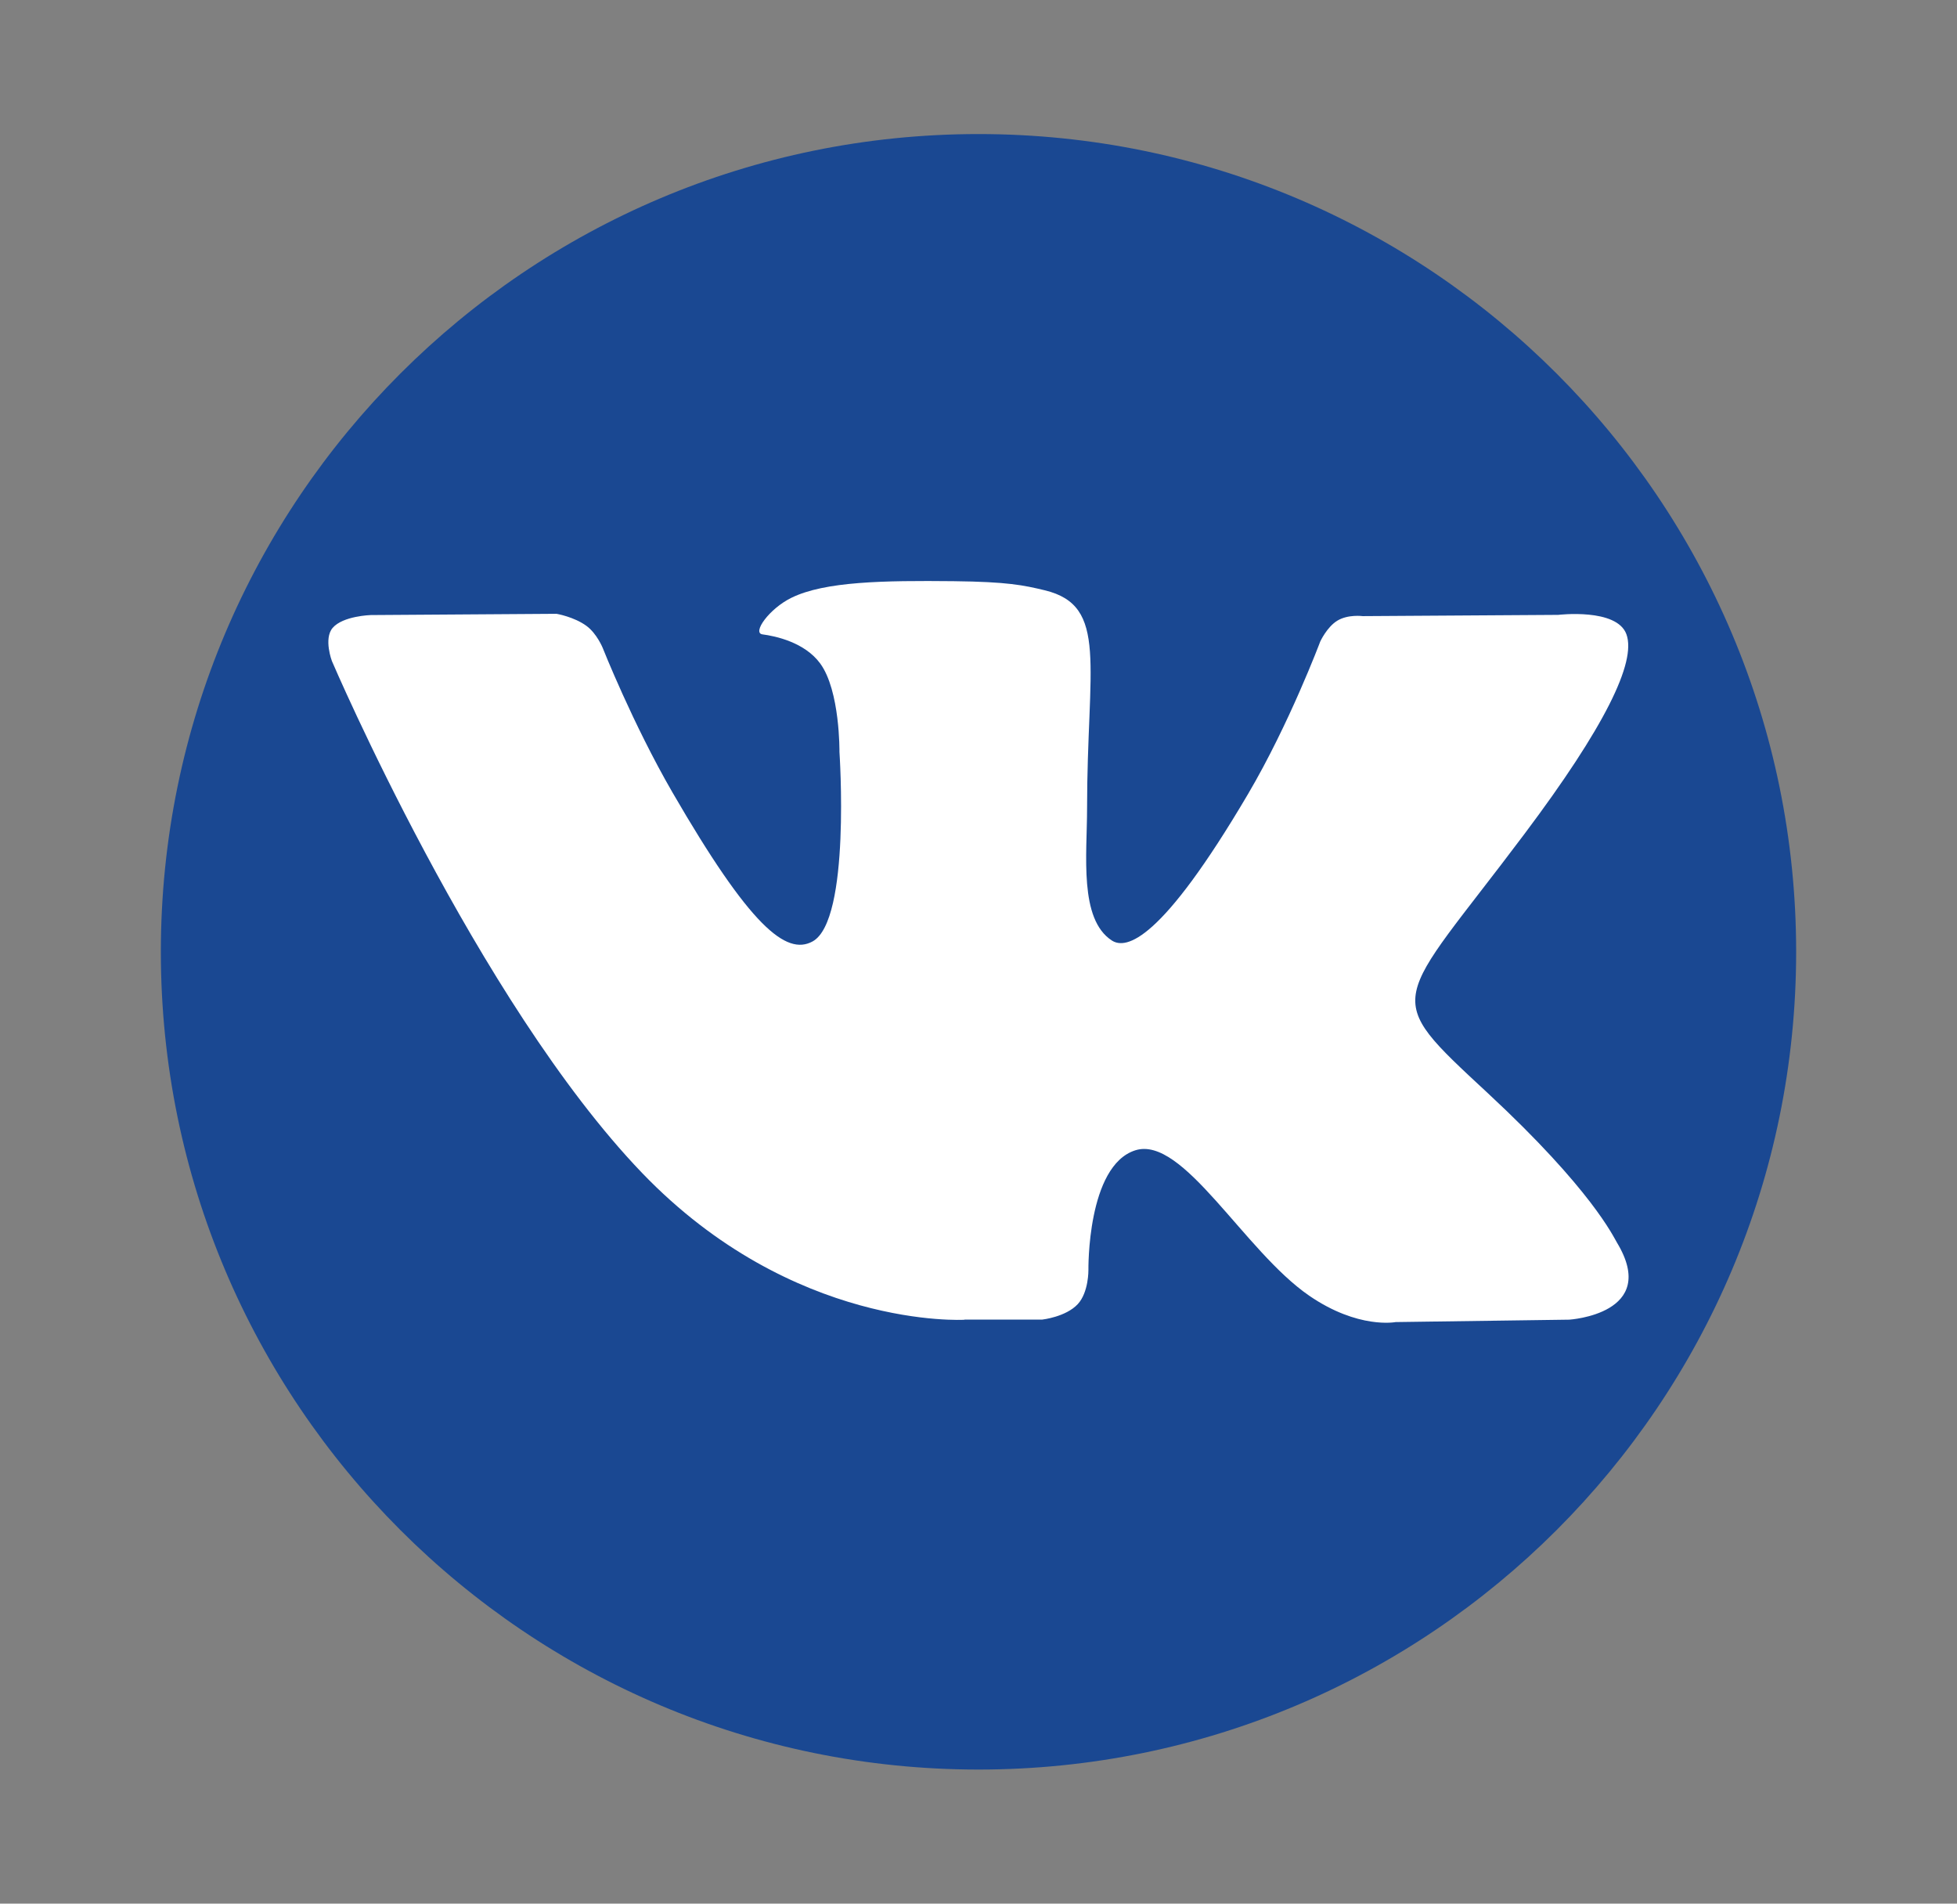 <?xml version="1.0" encoding="UTF-8"?>
<svg id="_Слой_4" data-name="Слой_4" xmlns="http://www.w3.org/2000/svg" version="1.1" viewBox="0 0 219 213">
  <rect x="0" y="0" width="219" height="213" fill="#808080" stroke="none"/>
  <!-- Generator: Adobe Illustrator 29.1.0, SVG Export Plug-In . SVG Version: 2.1.0 Build 142)  -->
  <defs>
    <style>
      .st0 {
        fill: #1a4892;
      }

      .st1 {
        fill: #fff;
        fill-rule: evenodd;
      }
    </style>
  </defs>
  <path class="st0" d="M201,106.5c0,50.53-40.97,91.5-91.5,91.5S18,157.03,18,106.5,58.97,15,109.5,15s91.5,40.97,91.5,91.5h0Z"/>
  <path id="path8" class="st1" d="M107.94,147.65h8.7s2.63-.29,3.97-1.73c1.23-1.33,1.19-3.82,1.19-3.82,0,0-.17-11.67,5.25-13.39,5.34-1.69,12.19,11.28,19.46,16.27,5.49,3.77,9.67,2.95,9.67,2.95l19.43-.27s10.16-.63,5.34-8.62c-.4-.65-2.81-5.91-14.45-16.72-12.18-11.31-10.55-9.48,4.12-29.04,8.94-11.91,12.51-19.18,11.39-22.3-1.06-2.97-7.64-2.18-7.64-2.18l-21.88.14s-1.62-.22-2.82.5c-1.18.71-1.93,2.35-1.93,2.35,0,0-3.46,9.22-8.08,17.06-9.74,16.54-13.64,17.41-15.23,16.39-3.7-2.39-2.78-9.62-2.78-14.75,0-16.03,2.43-22.71-4.73-24.44-2.38-.57-4.13-.95-10.21-1.02-7.81-.08-14.41.02-18.15,1.86-2.49,1.22-4.41,3.93-3.24,4.09,1.45.19,4.72.88,6.46,3.25,2.24,3.05,2.16,9.9,2.16,9.9,0,0,1.29,18.87-3.01,21.21-2.95,1.61-6.99-1.67-15.68-16.68-4.45-7.69-7.81-16.18-7.81-16.18,0,0-.65-1.59-1.8-2.44-1.4-1.03-3.36-1.36-3.36-1.36l-20.79.14s-3.12.09-4.27,1.44c-1.02,1.21-.08,3.7-.08,3.7,0,0,16.28,38.08,34.7,57.27,16.9,17.59,36.09,16.44,36.09,16.44h0Z"/>
</svg>